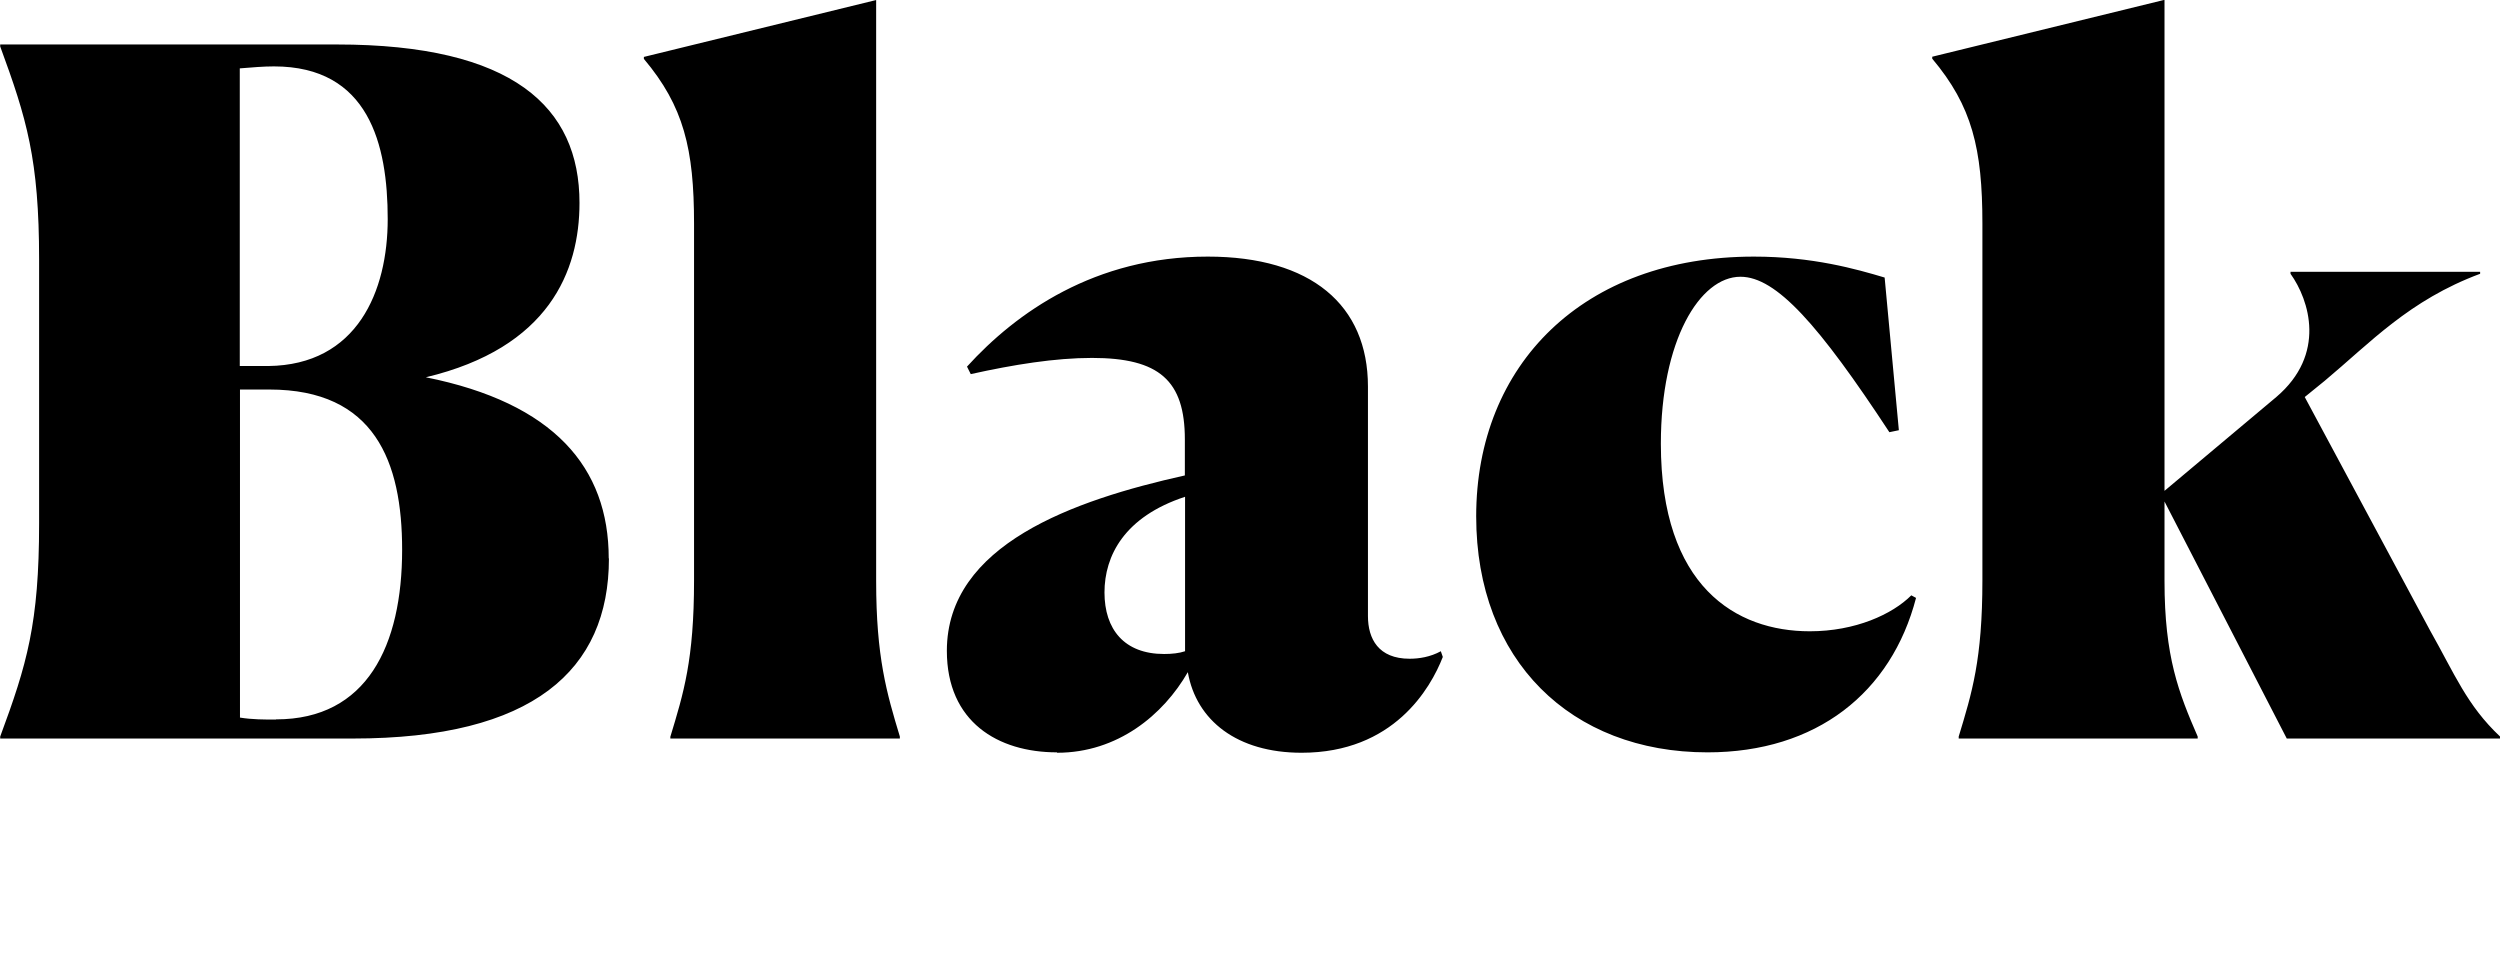 <?xml version="1.0" encoding="UTF-8"?>
<svg width="126.576" height="48.912" viewBox="0 0 126.576 48.912" version="1.1" xmlns="http://www.w3.org/2000/svg" xmlns:xlink="http://www.w3.org/1999/xlink">
 <path d="M30.82,20.64 c0,4.61,-2.78,7.87,-9.26,9.17 c6.24,1.49,7.78,5.38,7.78,8.83 c0,4.85,-3.36,8.02,-12.29,8.02 l-17.04,0 l0,-0.1 c1.34,-3.65,1.97,-5.71,1.97,-10.8 l0,-13.34 c0,-5.09,-0.62,-7.15,-1.97,-10.8 l0,-0.1 l17.86,0 c9.12,0,12.96,3.46,12.96,9.12 Z M12.14,30.38 l0,15.07 c0.62,0.05,1.2,0.1,1.73,0.1 c4.8,0,5.76,-3.94,5.76,-7.73 c0,-3.65,-1.54,-7.39,-6.05,-7.44 Z M13.97,12.48 c-0.58,0,-1.2,0,-1.82,0.1 l0,16.61 l1.49,0 c5.33,0,6.72,-3.65,6.72,-8.11 c0,-4.85,-1.78,-8.59,-6.38,-8.59 Z M33.94,11.52 l11.62,0 l0,0.1 c-0.67,2.21,-1.2,4.03,-1.2,7.87 l0,29.42 l-11.76,-2.88 l0,-0.1 c2.02,-2.4,2.54,-4.56,2.54,-8.35 l0,-18.05 c0,-4.03,-0.53,-5.71,-1.2,-7.92 Z M53.52,10.8 c3.07,0,5.38,1.92,6.62,4.08 c0.43,-2.45,2.5,-4.08,5.76,-4.08 c4.66,0,6.53,3.26,7.15,4.85 l-0.1,0.29 c-0.53,-0.29,-1.1,-0.38,-1.58,-0.38 c-1.58,0,-2.11,1.01,-2.11,2.16 l0,11.62 c0,4.13,-2.88,6.58,-8.11,6.58 c-5.71,0,-9.7,-2.83,-12.19,-5.57 l0.19,-0.38 c2.16,0.48,4.27,0.82,6.14,0.82 c3.41,0,4.7,-1.15,4.7,-4.13 l0,-1.82 c-5.62,-1.25,-12.05,-3.5,-12.05,-8.88 c0,-3.6,2.59,-5.14,5.57,-5.14 Z M55.92,18.91 c0,1.87,1.01,3.84,4.08,4.85 l0,-7.82 c-0.29,-0.1,-0.67,-0.14,-1.06,-0.14 c-2.02,0,-3.02,1.25,-3.02,3.12 Z M96.77,18.77 c-0.96,-0.96,-2.83,-1.82,-5.14,-1.82 c-3.74,0,-7.54,2.26,-7.54,9.5 c0,5.23,1.97,8.45,4.03,8.45 c1.82,0,3.98,-2.45,7.54,-7.87 l0.48,0.1 l-0.72,7.73 c-1.44,0.43,-3.65,1.06,-6.62,1.06 c-8.64,0,-14.06,-5.47,-14.06,-13.15 c0,-7.3,4.8,-11.95,11.71,-11.95 c5.52,0,9.31,3.02,10.56,7.82 Z M99.17,11.52 l12.1,0 l0,0.1 c-0.96,2.21,-1.68,4.03,-1.68,7.87 l0,4.03 l6.19,-12 l10.8,0 l0,0.1 c-1.68,1.58,-2.3,3.17,-3.55,5.38 l-6.34,11.81 l1.01,0.82 c2.3,1.92,4.27,4.08,7.87,5.42 l0,0.1 l-9.6,0 l0,-0.1 c0.96,-1.34,1.82,-4.08,-0.72,-6.24 l-5.66,-4.75 l0,24.86 l-11.76,-2.88 l0,-0.1 c2.02,-2.4,2.54,-4.56,2.54,-8.35 l0,-18.05 c0,-4.03,-0.53,-5.71,-1.2,-7.92 Z M99.17,11.52" fill="rgb(0,0,0)" transform="matrix(1,0,0,-1,0.0,48.912)"/>
</svg>